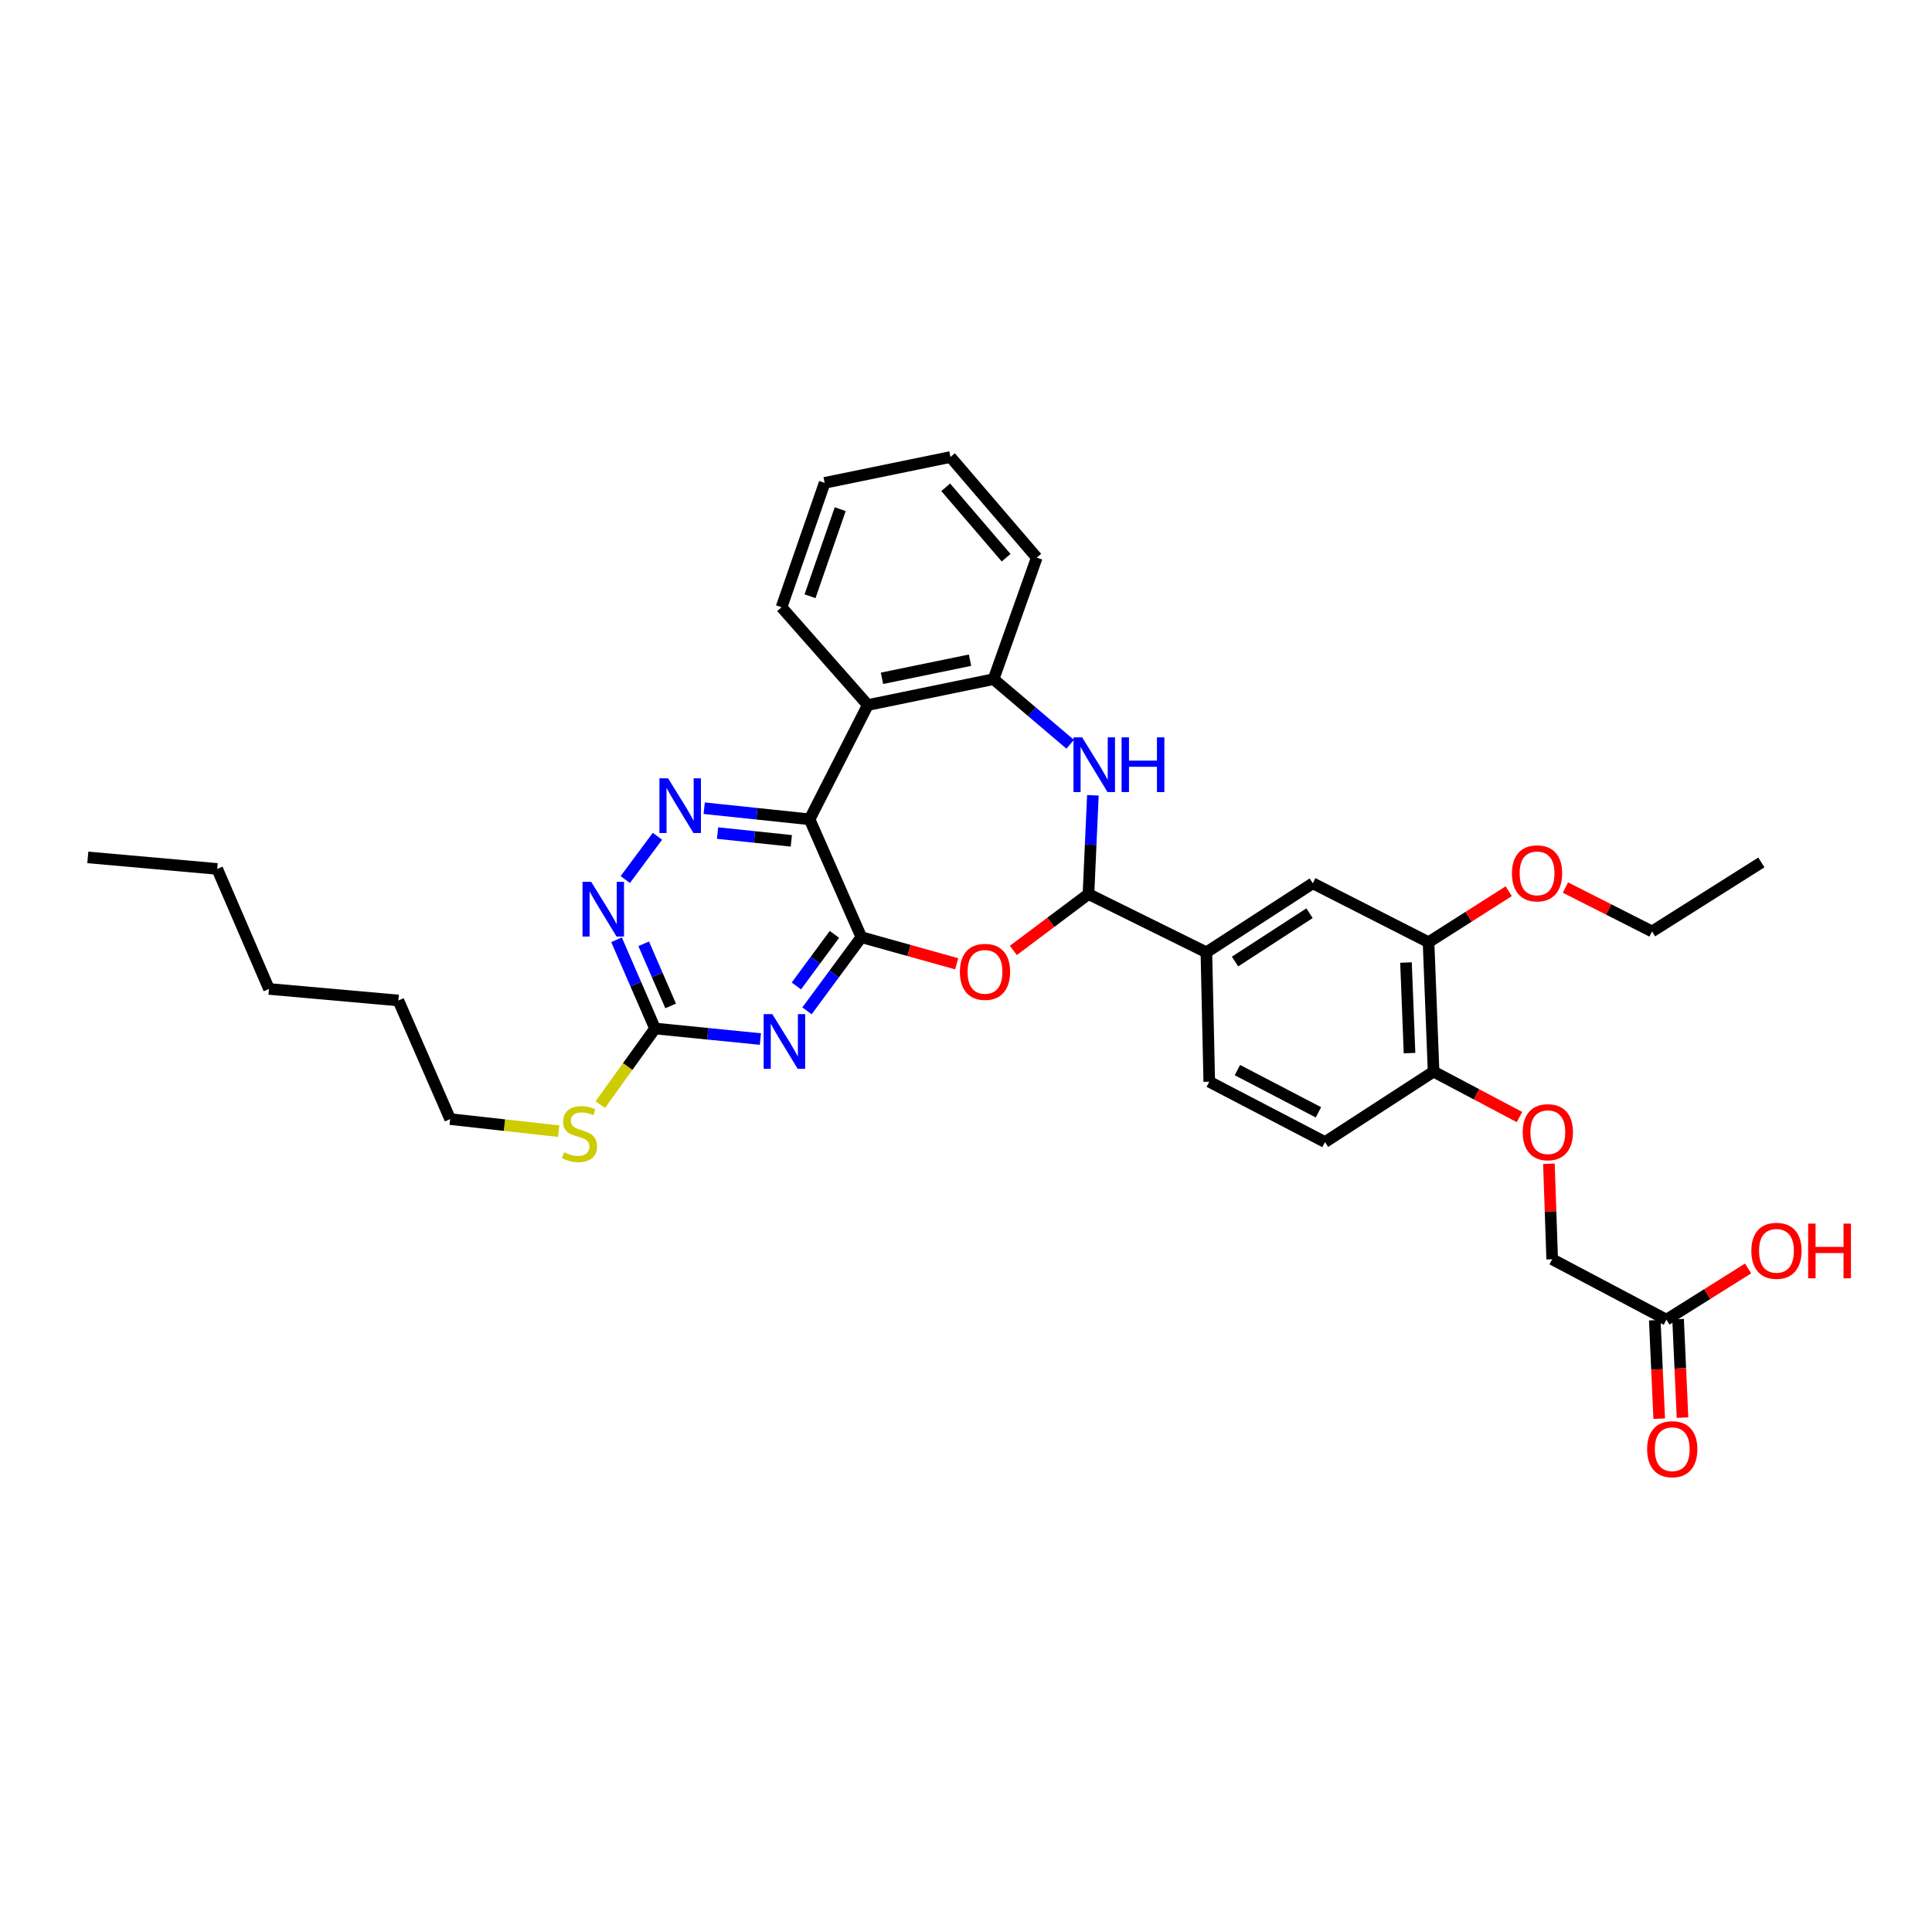 <?xml version='1.0' encoding='iso-8859-1'?>
<svg version='1.1' baseProfile='full'
              xmlns='http://www.w3.org/2000/svg'
                      xmlns:rdkit='http://www.rdkit.org/xml'
                      xmlns:xlink='http://www.w3.org/1999/xlink'
                  xml:space='preserve'
width='1000px' height='1000px' viewBox='0 0 1000 1000'>
<!-- END OF HEADER -->
<rect style='opacity:1.0;fill:#FFFFFF;stroke:none' width='1000' height='1000' x='0' y='0'> </rect>
<path class='bond-0' d='M 445.834,485.082 L 419.039,424.075' style='fill:none;fill-rule:evenodd;stroke:#000000;stroke-width:6px;stroke-linecap:butt;stroke-linejoin:miter;stroke-opacity:1' />
<path class='bond-1' d='M 445.834,485.082 L 431.764,504.149' style='fill:none;fill-rule:evenodd;stroke:#000000;stroke-width:6px;stroke-linecap:butt;stroke-linejoin:miter;stroke-opacity:1' />
<path class='bond-1' d='M 431.764,504.149 L 417.694,523.216' style='fill:none;fill-rule:evenodd;stroke:#0000FF;stroke-width:6px;stroke-linecap:butt;stroke-linejoin:miter;stroke-opacity:1' />
<path class='bond-1' d='M 431.898,483.634 L 422.05,496.981' style='fill:none;fill-rule:evenodd;stroke:#000000;stroke-width:6px;stroke-linecap:butt;stroke-linejoin:miter;stroke-opacity:1' />
<path class='bond-1' d='M 422.05,496.981 L 412.201,510.328' style='fill:none;fill-rule:evenodd;stroke:#0000FF;stroke-width:6px;stroke-linecap:butt;stroke-linejoin:miter;stroke-opacity:1' />
<path class='bond-2' d='M 445.834,485.082 L 470.502,491.969' style='fill:none;fill-rule:evenodd;stroke:#000000;stroke-width:6px;stroke-linecap:butt;stroke-linejoin:miter;stroke-opacity:1' />
<path class='bond-2' d='M 470.502,491.969 L 495.17,498.856' style='fill:none;fill-rule:evenodd;stroke:#FF0000;stroke-width:6px;stroke-linecap:butt;stroke-linejoin:miter;stroke-opacity:1' />
<path class='bond-4' d='M 419.039,424.075 L 391.763,421.202' style='fill:none;fill-rule:evenodd;stroke:#000000;stroke-width:6px;stroke-linecap:butt;stroke-linejoin:miter;stroke-opacity:1' />
<path class='bond-4' d='M 391.763,421.202 L 364.487,418.328' style='fill:none;fill-rule:evenodd;stroke:#0000FF;stroke-width:6px;stroke-linecap:butt;stroke-linejoin:miter;stroke-opacity:1' />
<path class='bond-4' d='M 409.592,435.219 L 390.498,433.208' style='fill:none;fill-rule:evenodd;stroke:#000000;stroke-width:6px;stroke-linecap:butt;stroke-linejoin:miter;stroke-opacity:1' />
<path class='bond-4' d='M 390.498,433.208 L 371.405,431.197' style='fill:none;fill-rule:evenodd;stroke:#0000FF;stroke-width:6px;stroke-linecap:butt;stroke-linejoin:miter;stroke-opacity:1' />
<path class='bond-6' d='M 419.039,424.075 L 449.18,364.92' style='fill:none;fill-rule:evenodd;stroke:#000000;stroke-width:6px;stroke-linecap:butt;stroke-linejoin:miter;stroke-opacity:1' />
<path class='bond-7' d='M 393.585,537.81 L 366.312,535.081' style='fill:none;fill-rule:evenodd;stroke:#0000FF;stroke-width:6px;stroke-linecap:butt;stroke-linejoin:miter;stroke-opacity:1' />
<path class='bond-7' d='M 366.312,535.081 L 339.039,532.353' style='fill:none;fill-rule:evenodd;stroke:#000000;stroke-width:6px;stroke-linecap:butt;stroke-linejoin:miter;stroke-opacity:1' />
<path class='bond-3' d='M 524.505,491.941 L 543.949,477.354' style='fill:none;fill-rule:evenodd;stroke:#FF0000;stroke-width:6px;stroke-linecap:butt;stroke-linejoin:miter;stroke-opacity:1' />
<path class='bond-3' d='M 543.949,477.354 L 563.393,462.768' style='fill:none;fill-rule:evenodd;stroke:#000000;stroke-width:6px;stroke-linecap:butt;stroke-linejoin:miter;stroke-opacity:1' />
<path class='bond-5' d='M 563.393,462.768 L 564.533,437.208' style='fill:none;fill-rule:evenodd;stroke:#000000;stroke-width:6px;stroke-linecap:butt;stroke-linejoin:miter;stroke-opacity:1' />
<path class='bond-5' d='M 564.533,437.208 L 565.672,411.648' style='fill:none;fill-rule:evenodd;stroke:#0000FF;stroke-width:6px;stroke-linecap:butt;stroke-linejoin:miter;stroke-opacity:1' />
<path class='bond-10' d='M 563.393,462.768 L 624.42,492.922' style='fill:none;fill-rule:evenodd;stroke:#000000;stroke-width:6px;stroke-linecap:butt;stroke-linejoin:miter;stroke-opacity:1' />
<path class='bond-34' d='M 340.296,432.848 L 323.645,455.246' style='fill:none;fill-rule:evenodd;stroke:#0000FF;stroke-width:6px;stroke-linecap:butt;stroke-linejoin:miter;stroke-opacity:1' />
<path class='bond-35' d='M 553.928,385.232 L 534.103,368.382' style='fill:none;fill-rule:evenodd;stroke:#0000FF;stroke-width:6px;stroke-linecap:butt;stroke-linejoin:miter;stroke-opacity:1' />
<path class='bond-35' d='M 534.103,368.382 L 514.278,351.533' style='fill:none;fill-rule:evenodd;stroke:#000000;stroke-width:6px;stroke-linecap:butt;stroke-linejoin:miter;stroke-opacity:1' />
<path class='bond-8' d='M 449.18,364.92 L 514.278,351.533' style='fill:none;fill-rule:evenodd;stroke:#000000;stroke-width:6px;stroke-linecap:butt;stroke-linejoin:miter;stroke-opacity:1' />
<path class='bond-8' d='M 456.513,351.087 L 502.082,341.716' style='fill:none;fill-rule:evenodd;stroke:#000000;stroke-width:6px;stroke-linecap:butt;stroke-linejoin:miter;stroke-opacity:1' />
<path class='bond-23' d='M 449.18,364.92 L 404.519,314.316' style='fill:none;fill-rule:evenodd;stroke:#000000;stroke-width:6px;stroke-linecap:butt;stroke-linejoin:miter;stroke-opacity:1' />
<path class='bond-9' d='M 339.039,532.353 L 329.078,509.389' style='fill:none;fill-rule:evenodd;stroke:#000000;stroke-width:6px;stroke-linecap:butt;stroke-linejoin:miter;stroke-opacity:1' />
<path class='bond-9' d='M 329.078,509.389 L 319.117,486.425' style='fill:none;fill-rule:evenodd;stroke:#0000FF;stroke-width:6px;stroke-linecap:butt;stroke-linejoin:miter;stroke-opacity:1' />
<path class='bond-9' d='M 347.126,520.659 L 340.153,504.585' style='fill:none;fill-rule:evenodd;stroke:#000000;stroke-width:6px;stroke-linecap:butt;stroke-linejoin:miter;stroke-opacity:1' />
<path class='bond-9' d='M 340.153,504.585 L 333.18,488.51' style='fill:none;fill-rule:evenodd;stroke:#0000FF;stroke-width:6px;stroke-linecap:butt;stroke-linejoin:miter;stroke-opacity:1' />
<path class='bond-19' d='M 339.039,532.353 L 324.871,552.048' style='fill:none;fill-rule:evenodd;stroke:#000000;stroke-width:6px;stroke-linecap:butt;stroke-linejoin:miter;stroke-opacity:1' />
<path class='bond-19' d='M 324.871,552.048 L 310.704,571.743' style='fill:none;fill-rule:evenodd;stroke:#CCCC00;stroke-width:6px;stroke-linecap:butt;stroke-linejoin:miter;stroke-opacity:1' />
<path class='bond-24' d='M 514.278,351.533 L 536.626,288.628' style='fill:none;fill-rule:evenodd;stroke:#000000;stroke-width:6px;stroke-linecap:butt;stroke-linejoin:miter;stroke-opacity:1' />
<path class='bond-11' d='M 624.42,492.922 L 679.498,457.194' style='fill:none;fill-rule:evenodd;stroke:#000000;stroke-width:6px;stroke-linecap:butt;stroke-linejoin:miter;stroke-opacity:1' />
<path class='bond-11' d='M 639.252,497.691 L 677.806,472.682' style='fill:none;fill-rule:evenodd;stroke:#000000;stroke-width:6px;stroke-linecap:butt;stroke-linejoin:miter;stroke-opacity:1' />
<path class='bond-16' d='M 624.42,492.922 L 625.909,559.898' style='fill:none;fill-rule:evenodd;stroke:#000000;stroke-width:6px;stroke-linecap:butt;stroke-linejoin:miter;stroke-opacity:1' />
<path class='bond-12' d='M 679.498,457.194 L 739.411,487.691' style='fill:none;fill-rule:evenodd;stroke:#000000;stroke-width:6px;stroke-linecap:butt;stroke-linejoin:miter;stroke-opacity:1' />
<path class='bond-22' d='M 739.411,487.691 L 760.164,474.491' style='fill:none;fill-rule:evenodd;stroke:#000000;stroke-width:6px;stroke-linecap:butt;stroke-linejoin:miter;stroke-opacity:1' />
<path class='bond-22' d='M 760.164,474.491 L 780.917,461.29' style='fill:none;fill-rule:evenodd;stroke:#FF0000;stroke-width:6px;stroke-linecap:butt;stroke-linejoin:miter;stroke-opacity:1' />
<path class='bond-37' d='M 739.411,487.691 L 742.02,554.667' style='fill:none;fill-rule:evenodd;stroke:#000000;stroke-width:6px;stroke-linecap:butt;stroke-linejoin:miter;stroke-opacity:1' />
<path class='bond-37' d='M 727.739,498.207 L 729.565,545.09' style='fill:none;fill-rule:evenodd;stroke:#000000;stroke-width:6px;stroke-linecap:butt;stroke-linejoin:miter;stroke-opacity:1' />
<path class='bond-13' d='M 742.02,554.667 L 685.822,591.126' style='fill:none;fill-rule:evenodd;stroke:#000000;stroke-width:6px;stroke-linecap:butt;stroke-linejoin:miter;stroke-opacity:1' />
<path class='bond-15' d='M 742.02,554.667 L 764.251,566.424' style='fill:none;fill-rule:evenodd;stroke:#000000;stroke-width:6px;stroke-linecap:butt;stroke-linejoin:miter;stroke-opacity:1' />
<path class='bond-15' d='M 764.251,566.424 L 786.483,578.182' style='fill:none;fill-rule:evenodd;stroke:#FF0000;stroke-width:6px;stroke-linecap:butt;stroke-linejoin:miter;stroke-opacity:1' />
<path class='bond-14' d='M 862.544,683.065 L 803.409,651.79' style='fill:none;fill-rule:evenodd;stroke:#000000;stroke-width:6px;stroke-linecap:butt;stroke-linejoin:miter;stroke-opacity:1' />
<path class='bond-17' d='M 856.514,683.335 L 857.657,708.819' style='fill:none;fill-rule:evenodd;stroke:#000000;stroke-width:6px;stroke-linecap:butt;stroke-linejoin:miter;stroke-opacity:1' />
<path class='bond-17' d='M 857.657,708.819 L 858.801,734.302' style='fill:none;fill-rule:evenodd;stroke:#FF0000;stroke-width:6px;stroke-linecap:butt;stroke-linejoin:miter;stroke-opacity:1' />
<path class='bond-17' d='M 868.574,682.794 L 869.718,708.278' style='fill:none;fill-rule:evenodd;stroke:#000000;stroke-width:6px;stroke-linecap:butt;stroke-linejoin:miter;stroke-opacity:1' />
<path class='bond-17' d='M 869.718,708.278 L 870.861,733.761' style='fill:none;fill-rule:evenodd;stroke:#FF0000;stroke-width:6px;stroke-linecap:butt;stroke-linejoin:miter;stroke-opacity:1' />
<path class='bond-21' d='M 862.544,683.065 L 883.678,669.806' style='fill:none;fill-rule:evenodd;stroke:#000000;stroke-width:6px;stroke-linecap:butt;stroke-linejoin:miter;stroke-opacity:1' />
<path class='bond-21' d='M 883.678,669.806 L 904.812,656.547' style='fill:none;fill-rule:evenodd;stroke:#FF0000;stroke-width:6px;stroke-linecap:butt;stroke-linejoin:miter;stroke-opacity:1' />
<path class='bond-20' d='M 801.717,602.348 L 802.563,627.069' style='fill:none;fill-rule:evenodd;stroke:#FF0000;stroke-width:6px;stroke-linecap:butt;stroke-linejoin:miter;stroke-opacity:1' />
<path class='bond-20' d='M 802.563,627.069 L 803.409,651.79' style='fill:none;fill-rule:evenodd;stroke:#000000;stroke-width:6px;stroke-linecap:butt;stroke-linejoin:miter;stroke-opacity:1' />
<path class='bond-18' d='M 625.909,559.898 L 685.822,591.126' style='fill:none;fill-rule:evenodd;stroke:#000000;stroke-width:6px;stroke-linecap:butt;stroke-linejoin:miter;stroke-opacity:1' />
<path class='bond-18' d='M 640.476,553.877 L 682.415,575.736' style='fill:none;fill-rule:evenodd;stroke:#000000;stroke-width:6px;stroke-linecap:butt;stroke-linejoin:miter;stroke-opacity:1' />
<path class='bond-25' d='M 289.186,585.493 L 261.09,582.364' style='fill:none;fill-rule:evenodd;stroke:#CCCC00;stroke-width:6px;stroke-linecap:butt;stroke-linejoin:miter;stroke-opacity:1' />
<path class='bond-25' d='M 261.09,582.364 L 232.995,579.234' style='fill:none;fill-rule:evenodd;stroke:#000000;stroke-width:6px;stroke-linecap:butt;stroke-linejoin:miter;stroke-opacity:1' />
<path class='bond-26' d='M 810.25,459.394 L 832.674,470.756' style='fill:none;fill-rule:evenodd;stroke:#FF0000;stroke-width:6px;stroke-linecap:butt;stroke-linejoin:miter;stroke-opacity:1' />
<path class='bond-26' d='M 832.674,470.756 L 855.099,482.117' style='fill:none;fill-rule:evenodd;stroke:#000000;stroke-width:6px;stroke-linecap:butt;stroke-linejoin:miter;stroke-opacity:1' />
<path class='bond-30' d='M 404.519,314.316 L 426.833,249.929' style='fill:none;fill-rule:evenodd;stroke:#000000;stroke-width:6px;stroke-linecap:butt;stroke-linejoin:miter;stroke-opacity:1' />
<path class='bond-30' d='M 419.273,308.611 L 434.893,263.54' style='fill:none;fill-rule:evenodd;stroke:#000000;stroke-width:6px;stroke-linecap:butt;stroke-linejoin:miter;stroke-opacity:1' />
<path class='bond-36' d='M 536.626,288.628 L 491.964,236.555' style='fill:none;fill-rule:evenodd;stroke:#000000;stroke-width:6px;stroke-linecap:butt;stroke-linejoin:miter;stroke-opacity:1' />
<path class='bond-36' d='M 520.763,288.677 L 489.5,252.226' style='fill:none;fill-rule:evenodd;stroke:#000000;stroke-width:6px;stroke-linecap:butt;stroke-linejoin:miter;stroke-opacity:1' />
<path class='bond-27' d='M 232.995,579.234 L 206.194,517.845' style='fill:none;fill-rule:evenodd;stroke:#000000;stroke-width:6px;stroke-linecap:butt;stroke-linejoin:miter;stroke-opacity:1' />
<path class='bond-32' d='M 855.099,482.117 L 911.679,446.396' style='fill:none;fill-rule:evenodd;stroke:#000000;stroke-width:6px;stroke-linecap:butt;stroke-linejoin:miter;stroke-opacity:1' />
<path class='bond-29' d='M 206.194,517.845 L 139.225,511.876' style='fill:none;fill-rule:evenodd;stroke:#000000;stroke-width:6px;stroke-linecap:butt;stroke-linejoin:miter;stroke-opacity:1' />
<path class='bond-28' d='M 112.43,449.756 L 139.225,511.876' style='fill:none;fill-rule:evenodd;stroke:#000000;stroke-width:6px;stroke-linecap:butt;stroke-linejoin:miter;stroke-opacity:1' />
<path class='bond-33' d='M 112.43,449.756 L 45.455,443.787' style='fill:none;fill-rule:evenodd;stroke:#000000;stroke-width:6px;stroke-linecap:butt;stroke-linejoin:miter;stroke-opacity:1' />
<path class='bond-31' d='M 426.833,249.929 L 491.964,236.555' style='fill:none;fill-rule:evenodd;stroke:#000000;stroke-width:6px;stroke-linecap:butt;stroke-linejoin:miter;stroke-opacity:1' />
<path  class='atom-2' d='M 399.748 524.893
L 409.028 539.893
Q 409.948 541.373, 411.428 544.053
Q 412.908 546.733, 412.988 546.893
L 412.988 524.893
L 416.748 524.893
L 416.748 553.213
L 412.868 553.213
L 402.908 536.813
Q 401.748 534.893, 400.508 532.693
Q 399.308 530.493, 398.948 529.813
L 398.948 553.213
L 395.268 553.213
L 395.268 524.893
L 399.748 524.893
' fill='#0000FF'/>
<path  class='atom-3' d='M 496.831 503.029
Q 496.831 496.229, 500.191 492.429
Q 503.551 488.629, 509.831 488.629
Q 516.111 488.629, 519.471 492.429
Q 522.831 496.229, 522.831 503.029
Q 522.831 509.909, 519.431 513.829
Q 516.031 517.709, 509.831 517.709
Q 503.591 517.709, 500.191 513.829
Q 496.831 509.949, 496.831 503.029
M 509.831 514.509
Q 514.151 514.509, 516.471 511.629
Q 518.831 508.709, 518.831 503.029
Q 518.831 497.469, 516.471 494.669
Q 514.151 491.829, 509.831 491.829
Q 505.511 491.829, 503.151 494.629
Q 500.831 497.429, 500.831 503.029
Q 500.831 508.749, 503.151 511.629
Q 505.511 514.509, 509.831 514.509
' fill='#FF0000'/>
<path  class='atom-5' d='M 345.803 402.86
L 355.083 417.86
Q 356.003 419.34, 357.483 422.02
Q 358.963 424.7, 359.043 424.86
L 359.043 402.86
L 362.803 402.86
L 362.803 431.18
L 358.923 431.18
L 348.963 414.78
Q 347.803 412.86, 346.563 410.66
Q 345.363 408.46, 345.003 407.78
L 345.003 431.18
L 341.323 431.18
L 341.323 402.86
L 345.803 402.86
' fill='#0000FF'/>
<path  class='atom-6' d='M 560.118 381.652
L 569.398 396.652
Q 570.318 398.132, 571.798 400.812
Q 573.278 403.492, 573.358 403.652
L 573.358 381.652
L 577.118 381.652
L 577.118 409.972
L 573.238 409.972
L 563.278 393.572
Q 562.118 391.652, 560.878 389.452
Q 559.678 387.252, 559.318 386.572
L 559.318 409.972
L 555.638 409.972
L 555.638 381.652
L 560.118 381.652
' fill='#0000FF'/>
<path  class='atom-6' d='M 580.518 381.652
L 584.358 381.652
L 584.358 393.692
L 598.838 393.692
L 598.838 381.652
L 602.678 381.652
L 602.678 409.972
L 598.838 409.972
L 598.838 396.892
L 584.358 396.892
L 584.358 409.972
L 580.518 409.972
L 580.518 381.652
' fill='#0000FF'/>
<path  class='atom-10' d='M 305.984 456.421
L 315.264 471.421
Q 316.184 472.901, 317.664 475.581
Q 319.144 478.261, 319.224 478.421
L 319.224 456.421
L 322.984 456.421
L 322.984 484.741
L 319.104 484.741
L 309.144 468.341
Q 307.984 466.421, 306.744 464.221
Q 305.544 462.021, 305.184 461.341
L 305.184 484.741
L 301.504 484.741
L 301.504 456.421
L 305.984 456.421
' fill='#0000FF'/>
<path  class='atom-16' d='M 788.155 586.021
Q 788.155 579.221, 791.515 575.421
Q 794.875 571.621, 801.155 571.621
Q 807.435 571.621, 810.795 575.421
Q 814.155 579.221, 814.155 586.021
Q 814.155 592.901, 810.755 596.821
Q 807.355 600.701, 801.155 600.701
Q 794.915 600.701, 791.515 596.821
Q 788.155 592.941, 788.155 586.021
M 801.155 597.501
Q 805.475 597.501, 807.795 594.621
Q 810.155 591.701, 810.155 586.021
Q 810.155 580.461, 807.795 577.661
Q 805.475 574.821, 801.155 574.821
Q 796.835 574.821, 794.475 577.621
Q 792.155 580.421, 792.155 586.021
Q 792.155 591.741, 794.475 594.621
Q 796.835 597.501, 801.155 597.501
' fill='#FF0000'/>
<path  class='atom-18' d='M 852.549 750.107
Q 852.549 743.307, 855.909 739.507
Q 859.269 735.707, 865.549 735.707
Q 871.829 735.707, 875.189 739.507
Q 878.549 743.307, 878.549 750.107
Q 878.549 756.987, 875.149 760.907
Q 871.749 764.787, 865.549 764.787
Q 859.309 764.787, 855.909 760.907
Q 852.549 757.027, 852.549 750.107
M 865.549 761.587
Q 869.869 761.587, 872.189 758.707
Q 874.549 755.787, 874.549 750.107
Q 874.549 744.547, 872.189 741.747
Q 869.869 738.907, 865.549 738.907
Q 861.229 738.907, 858.869 741.707
Q 856.549 744.507, 856.549 750.107
Q 856.549 755.827, 858.869 758.707
Q 861.229 761.587, 865.549 761.587
' fill='#FF0000'/>
<path  class='atom-20' d='M 291.95 596.412
Q 292.27 596.532, 293.59 597.092
Q 294.91 597.652, 296.35 598.012
Q 297.83 598.332, 299.27 598.332
Q 301.95 598.332, 303.51 597.052
Q 305.07 595.732, 305.07 593.452
Q 305.07 591.892, 304.27 590.932
Q 303.51 589.972, 302.31 589.452
Q 301.11 588.932, 299.11 588.332
Q 296.59 587.572, 295.07 586.852
Q 293.59 586.132, 292.51 584.612
Q 291.47 583.092, 291.47 580.532
Q 291.47 576.972, 293.87 574.772
Q 296.31 572.572, 301.11 572.572
Q 304.39 572.572, 308.11 574.132
L 307.19 577.212
Q 303.79 575.812, 301.23 575.812
Q 298.47 575.812, 296.95 576.972
Q 295.43 578.092, 295.47 580.052
Q 295.47 581.572, 296.23 582.492
Q 297.03 583.412, 298.15 583.932
Q 299.31 584.452, 301.23 585.052
Q 303.79 585.852, 305.31 586.652
Q 306.83 587.452, 307.91 589.092
Q 309.03 590.692, 309.03 593.452
Q 309.03 597.372, 306.39 599.492
Q 303.79 601.572, 299.43 601.572
Q 296.91 601.572, 294.99 601.012
Q 293.11 600.492, 290.87 599.572
L 291.95 596.412
' fill='#CCCC00'/>
<path  class='atom-22' d='M 906.493 647.417
Q 906.493 640.617, 909.853 636.817
Q 913.213 633.017, 919.493 633.017
Q 925.773 633.017, 929.133 636.817
Q 932.493 640.617, 932.493 647.417
Q 932.493 654.297, 929.093 658.217
Q 925.693 662.097, 919.493 662.097
Q 913.253 662.097, 909.853 658.217
Q 906.493 654.337, 906.493 647.417
M 919.493 658.897
Q 923.813 658.897, 926.133 656.017
Q 928.493 653.097, 928.493 647.417
Q 928.493 641.857, 926.133 639.057
Q 923.813 636.217, 919.493 636.217
Q 915.173 636.217, 912.813 639.017
Q 910.493 641.817, 910.493 647.417
Q 910.493 653.137, 912.813 656.017
Q 915.173 658.897, 919.493 658.897
' fill='#FF0000'/>
<path  class='atom-22' d='M 935.893 633.337
L 939.733 633.337
L 939.733 645.377
L 954.213 645.377
L 954.213 633.337
L 958.053 633.337
L 958.053 661.657
L 954.213 661.657
L 954.213 648.577
L 939.733 648.577
L 939.733 661.657
L 935.893 661.657
L 935.893 633.337
' fill='#FF0000'/>
<path  class='atom-23' d='M 782.582 452.043
Q 782.582 445.243, 785.942 441.443
Q 789.302 437.643, 795.582 437.643
Q 801.862 437.643, 805.222 441.443
Q 808.582 445.243, 808.582 452.043
Q 808.582 458.923, 805.182 462.843
Q 801.782 466.723, 795.582 466.723
Q 789.342 466.723, 785.942 462.843
Q 782.582 458.963, 782.582 452.043
M 795.582 463.523
Q 799.902 463.523, 802.222 460.643
Q 804.582 457.723, 804.582 452.043
Q 804.582 446.483, 802.222 443.683
Q 799.902 440.843, 795.582 440.843
Q 791.262 440.843, 788.902 443.643
Q 786.582 446.443, 786.582 452.043
Q 786.582 457.763, 788.902 460.643
Q 791.262 463.523, 795.582 463.523
' fill='#FF0000'/>
</svg>

